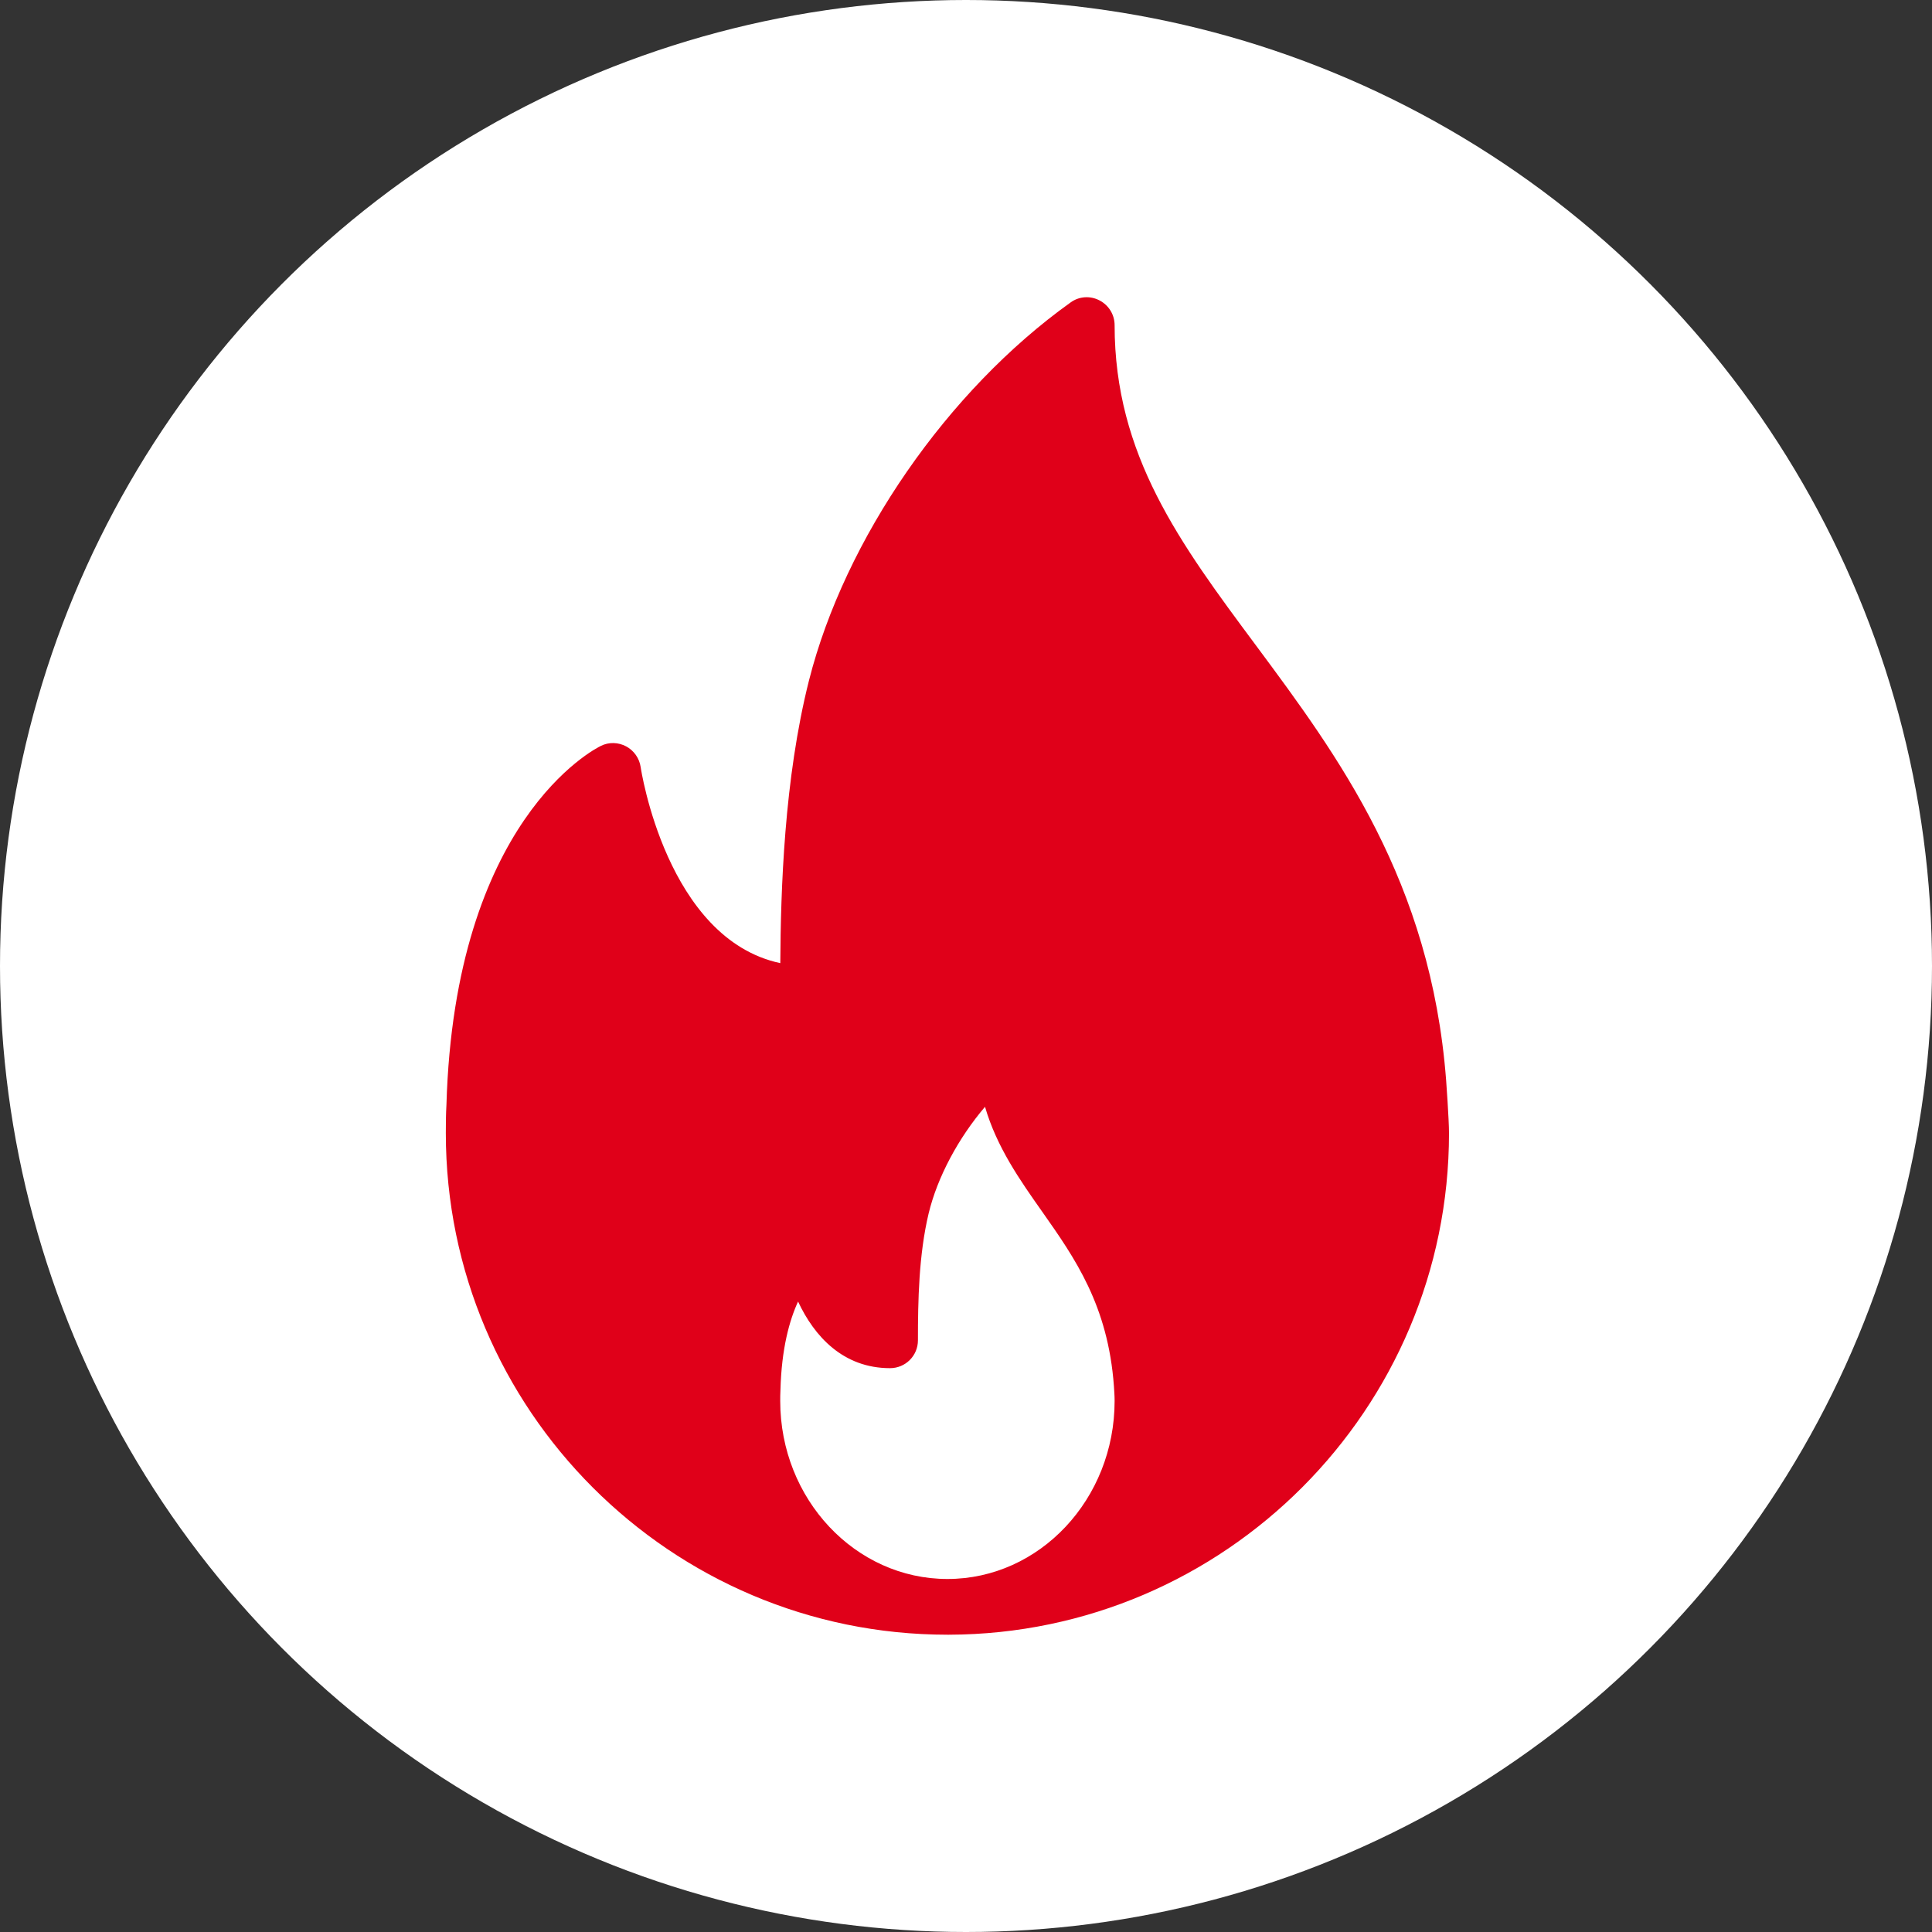 <svg width="25" height="25" viewBox="0 0 25 25" fill="none" xmlns="http://www.w3.org/2000/svg">
<rect x="0" y="0" width="25" height="25" fill="#333333" stroke="none"/>
<circle cx="12.5" cy="12.5" r="12.5" fill="white"/>
<path d="M18.713 13.98C18.515 11.398 17.313 9.781 16.253 8.353C15.271 7.032 14.423 5.891 14.423 4.207C14.423 4.072 14.347 3.949 14.227 3.887C14.107 3.824 13.962 3.834 13.853 3.914C12.26 5.053 10.932 6.974 10.468 8.806C10.146 10.082 10.103 11.516 10.097 12.463C8.626 12.149 8.293 9.949 8.29 9.925C8.273 9.811 8.203 9.712 8.102 9.658C8 9.604 7.879 9.6 7.775 9.652C7.698 9.689 5.883 10.612 5.777 14.295C5.77 14.418 5.769 14.54 5.769 14.663C5.769 18.242 8.681 21.153 12.26 21.153C12.264 21.154 12.27 21.154 12.274 21.153C12.275 21.153 12.277 21.153 12.279 21.153C15.848 21.143 18.75 18.235 18.75 14.663C18.75 14.483 18.713 13.98 18.713 13.98ZM12.26 20.432C11.067 20.432 10.096 19.398 10.096 18.128C10.096 18.084 10.096 18.041 10.099 17.987C10.113 17.451 10.215 17.085 10.327 16.842C10.536 17.291 10.91 17.704 11.517 17.704C11.717 17.704 11.878 17.543 11.878 17.344C11.878 16.831 11.889 16.238 12.016 15.704C12.13 15.23 12.402 14.726 12.746 14.322C12.899 14.846 13.198 15.271 13.49 15.685C13.907 16.278 14.338 16.891 14.414 17.936C14.418 17.998 14.423 18.061 14.423 18.128C14.423 19.398 13.453 20.432 12.26 20.432Z" fill="#E00019"/>
</svg>
